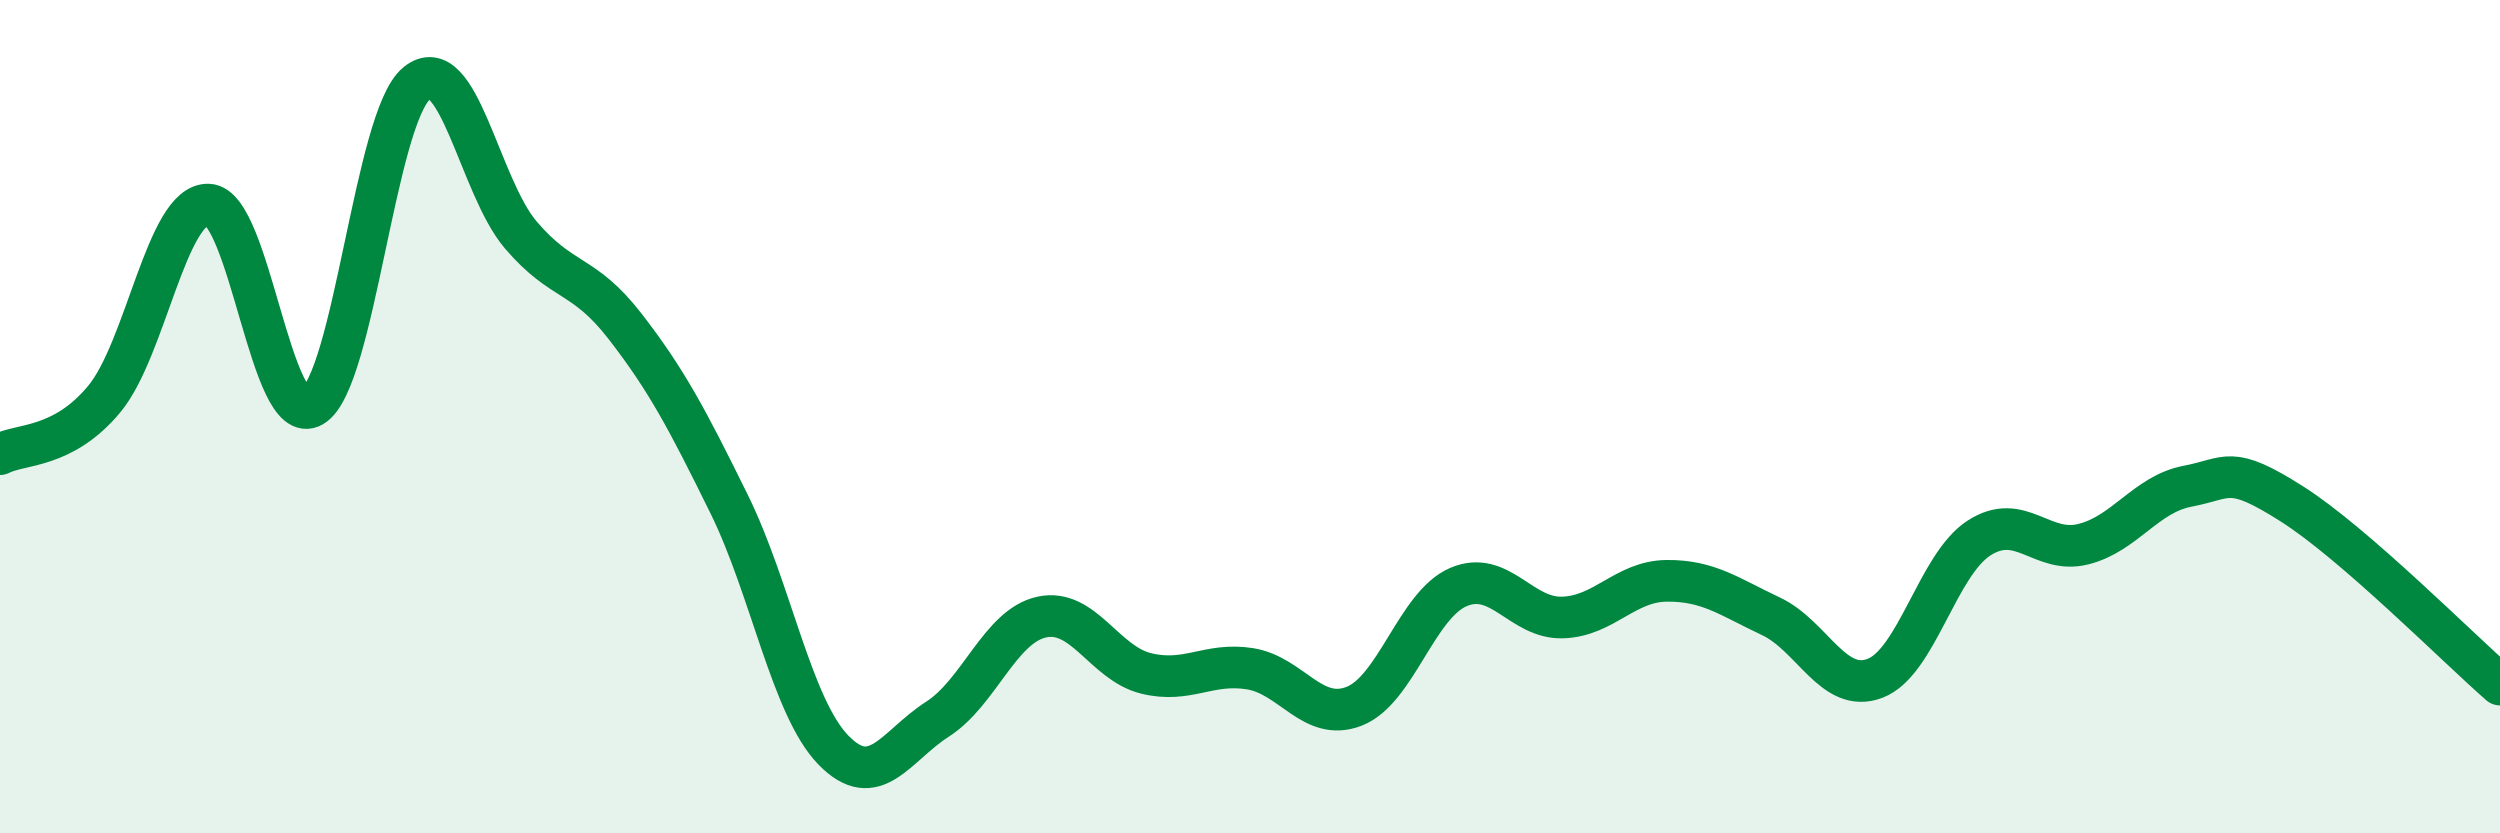 
    <svg width="60" height="20" viewBox="0 0 60 20" xmlns="http://www.w3.org/2000/svg">
      <path
        d="M 0,10.9 C 0.5,10.64 1.5,10.78 2.5,9.58 C 3.5,8.38 4,4.88 5,4.91 C 6,4.94 6.5,10.33 7.5,9.75 C 8.5,9.17 9,2.82 10,2 C 11,1.18 11.5,4.47 12.5,5.64 C 13.5,6.81 14,6.54 15,7.83 C 16,9.12 16.5,10.07 17.5,12.1 C 18.5,14.13 19,16.97 20,18 C 21,19.03 21.5,17.9 22.5,17.26 C 23.5,16.62 24,15.03 25,14.81 C 26,14.59 26.5,15.91 27.5,16.16 C 28.5,16.41 29,15.89 30,16.05 C 31,16.21 31.5,17.34 32.5,16.95 C 33.5,16.56 34,14.52 35,14.09 C 36,13.66 36.5,14.85 37.5,14.82 C 38.5,14.79 39,13.95 40,13.94 C 41,13.93 41.5,14.32 42.5,14.79 C 43.5,15.26 44,16.66 45,16.28 C 46,15.9 46.5,13.55 47.5,12.91 C 48.5,12.27 49,13.31 50,13.06 C 51,12.81 51.5,11.86 52.5,11.67 C 53.5,11.48 53.5,11.14 55,12.09 C 56.5,13.04 59,15.56 60,16.43L60 20L0 20Z"
        fill="#008740"
        opacity="0.1"
        stroke-linecap="round"
        stroke-linejoin="round"
      />
      <path
        d="M 0,10.9 C 0.5,10.64 1.5,10.78 2.5,9.58 C 3.5,8.38 4,4.88 5,4.91 C 6,4.94 6.5,10.33 7.5,9.75 C 8.5,9.17 9,2.82 10,2 C 11,1.18 11.5,4.47 12.5,5.64 C 13.5,6.81 14,6.54 15,7.83 C 16,9.12 16.5,10.07 17.5,12.1 C 18.5,14.13 19,16.97 20,18 C 21,19.03 21.5,17.9 22.5,17.26 C 23.5,16.62 24,15.03 25,14.81 C 26,14.59 26.5,15.91 27.5,16.16 C 28.5,16.41 29,15.89 30,16.05 C 31,16.21 31.5,17.34 32.5,16.95 C 33.5,16.56 34,14.52 35,14.09 C 36,13.66 36.5,14.85 37.5,14.82 C 38.5,14.79 39,13.95 40,13.94 C 41,13.93 41.5,14.32 42.5,14.79 C 43.5,15.26 44,16.66 45,16.28 C 46,15.9 46.5,13.55 47.5,12.91 C 48.5,12.27 49,13.31 50,13.06 C 51,12.81 51.5,11.86 52.5,11.67 C 53.5,11.48 53.5,11.14 55,12.09 C 56.5,13.04 59,15.56 60,16.43"
        stroke="#008740"
        stroke-width="1"
        fill="none"
        stroke-linecap="round"
        stroke-linejoin="round"
      />
    </svg>
  
